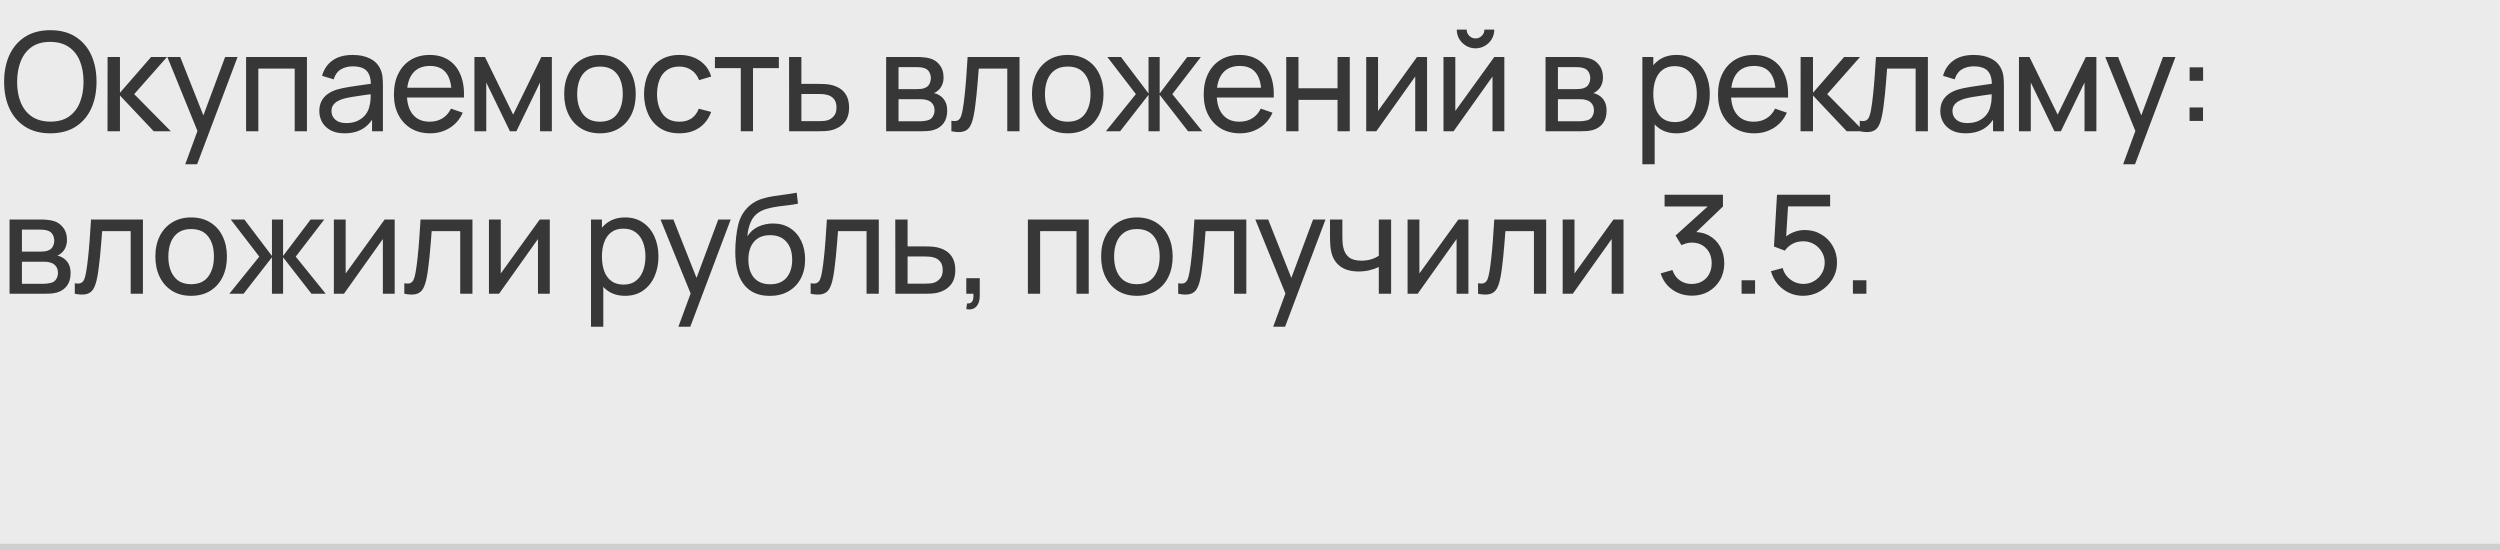 <?xml version="1.0" encoding="UTF-8"?> <svg xmlns="http://www.w3.org/2000/svg" width="400" height="88" viewBox="0 0 400 88" fill="none"><rect width="400" height="88" fill="#EBEBEB"></rect><path d="M8.052 21.33C6.475 21.33 5.137 20.982 4.037 20.285C2.937 19.588 2.097 18.62 1.518 17.381C0.946 16.142 0.66 14.708 0.66 13.08C0.66 11.452 0.946 10.018 1.518 8.779C2.097 7.54 2.937 6.572 4.037 5.875C5.137 5.178 6.475 4.83 8.052 4.83C9.636 4.83 10.978 5.178 12.078 5.875C13.178 6.572 14.014 7.54 14.586 8.779C15.158 10.018 15.444 11.452 15.444 13.08C15.444 14.708 15.158 16.142 14.586 17.381C14.014 18.62 13.178 19.588 12.078 20.285C10.978 20.982 9.636 21.33 8.052 21.33ZM8.052 19.46C9.233 19.467 10.215 19.203 11 18.668C11.792 18.125 12.382 17.374 12.771 16.413C13.167 15.452 13.365 14.341 13.365 13.08C13.365 11.811 13.167 10.7 12.771 9.747C12.382 8.794 11.792 8.049 11 7.514C10.215 6.979 9.233 6.707 8.052 6.7C6.871 6.693 5.889 6.957 5.104 7.492C4.327 8.027 3.74 8.775 3.344 9.736C2.948 10.697 2.746 11.811 2.739 13.08C2.732 14.341 2.926 15.449 3.322 16.402C3.718 17.355 4.308 18.103 5.093 18.646C5.885 19.181 6.871 19.453 8.052 19.46ZM17.202 21L17.213 9.12H19.193V14.84L24.176 9.12H26.717L21.47 15.06L27.333 21H24.594L19.193 15.28V21H17.202ZM29.638 26.28L31.937 20.032L31.97 21.88L26.778 9.12H28.835L32.905 19.383H32.201L36.018 9.12H38.009L31.541 26.28H29.638ZM39.375 21V9.12H49.11V21H47.152V10.979H41.333V21H39.375ZM55.128 21.33C54.24 21.33 53.496 21.169 52.895 20.846C52.301 20.516 51.85 20.083 51.542 19.548C51.241 19.013 51.091 18.426 51.091 17.788C51.091 17.165 51.208 16.626 51.443 16.171C51.685 15.709 52.022 15.328 52.455 15.027C52.887 14.719 53.404 14.477 54.006 14.301C54.57 14.147 55.201 14.015 55.898 13.905C56.602 13.788 57.313 13.681 58.032 13.586C58.75 13.491 59.421 13.399 60.045 13.311L59.341 13.718C59.363 12.662 59.15 11.881 58.703 11.375C58.263 10.869 57.5 10.616 56.415 10.616C55.696 10.616 55.065 10.781 54.523 11.111C53.987 11.434 53.61 11.962 53.39 12.695L51.531 12.134C51.817 11.093 52.37 10.275 53.192 9.681C54.013 9.087 55.095 8.79 56.437 8.79C57.515 8.79 58.439 8.984 59.209 9.373C59.986 9.754 60.543 10.334 60.881 11.111C61.049 11.478 61.156 11.877 61.2 12.31C61.244 12.735 61.266 13.183 61.266 13.652V21H59.528V18.151L59.935 18.415C59.487 19.376 58.86 20.102 58.054 20.593C57.254 21.084 56.279 21.33 55.128 21.33ZM55.425 19.691C56.129 19.691 56.737 19.566 57.251 19.317C57.771 19.06 58.189 18.727 58.505 18.316C58.82 17.898 59.025 17.443 59.121 16.952C59.231 16.585 59.289 16.178 59.297 15.731C59.311 15.276 59.319 14.928 59.319 14.686L60.001 14.983C59.363 15.071 58.736 15.155 58.12 15.236C57.504 15.317 56.921 15.405 56.371 15.5C55.821 15.588 55.326 15.694 54.886 15.819C54.563 15.922 54.259 16.054 53.973 16.215C53.694 16.376 53.467 16.585 53.291 16.842C53.122 17.091 53.038 17.403 53.038 17.777C53.038 18.1 53.118 18.408 53.28 18.701C53.448 18.994 53.705 19.233 54.05 19.416C54.402 19.599 54.86 19.691 55.425 19.691ZM68.834 21.33C67.668 21.33 66.648 21.073 65.776 20.56C64.91 20.039 64.236 19.317 63.752 18.393C63.268 17.462 63.026 16.376 63.026 15.137C63.026 13.839 63.264 12.717 63.741 11.771C64.217 10.818 64.881 10.084 65.732 9.571C66.59 9.05 67.594 8.79 68.746 8.79C69.941 8.79 70.957 9.065 71.793 9.615C72.636 10.165 73.267 10.95 73.685 11.969C74.11 12.988 74.293 14.202 74.235 15.61H72.255V14.906C72.233 13.447 71.936 12.358 71.364 11.639C70.792 10.913 69.941 10.55 68.812 10.55C67.602 10.55 66.681 10.939 66.051 11.716C65.42 12.493 65.105 13.608 65.105 15.06C65.105 16.461 65.42 17.546 66.051 18.316C66.681 19.086 67.58 19.471 68.746 19.471C69.53 19.471 70.212 19.291 70.792 18.932C71.371 18.573 71.826 18.056 72.156 17.381L74.037 18.03C73.575 19.079 72.878 19.893 71.947 20.472C71.023 21.044 69.985 21.33 68.834 21.33ZM64.445 15.61V14.037H73.223V15.61H64.445ZM75.91 21V9.12H77.594L82.103 18.338L86.614 9.12H88.296V21H86.404V13.201L82.621 21H81.587L77.802 13.201V21H75.91ZM95.989 21.33C94.808 21.33 93.789 21.062 92.931 20.527C92.08 19.992 91.424 19.251 90.962 18.305C90.5 17.359 90.269 16.274 90.269 15.049C90.269 13.802 90.503 12.71 90.973 11.771C91.442 10.832 92.106 10.103 92.964 9.582C93.822 9.054 94.83 8.79 95.989 8.79C97.177 8.79 98.2 9.058 99.058 9.593C99.916 10.121 100.572 10.858 101.027 11.804C101.489 12.743 101.72 13.824 101.72 15.049C101.72 16.288 101.489 17.381 101.027 18.327C100.565 19.266 99.905 20.003 99.047 20.538C98.189 21.066 97.169 21.33 95.989 21.33ZM95.989 19.471C97.221 19.471 98.137 19.06 98.739 18.239C99.34 17.418 99.641 16.354 99.641 15.049C99.641 13.707 99.336 12.64 98.728 11.848C98.119 11.049 97.206 10.649 95.989 10.649C95.16 10.649 94.478 10.836 93.943 11.21C93.407 11.584 93.008 12.101 92.744 12.761C92.48 13.421 92.348 14.184 92.348 15.049C92.348 16.384 92.656 17.454 93.272 18.261C93.888 19.068 94.793 19.471 95.989 19.471ZM108.707 21.33C107.504 21.33 106.481 21.062 105.638 20.527C104.802 19.984 104.164 19.24 103.724 18.294C103.284 17.348 103.056 16.27 103.042 15.06C103.056 13.821 103.287 12.732 103.735 11.793C104.189 10.847 104.838 10.11 105.682 9.582C106.525 9.054 107.541 8.79 108.729 8.79C109.983 8.79 111.061 9.098 111.963 9.714C112.872 10.33 113.481 11.173 113.789 12.244L111.853 12.827C111.603 12.138 111.196 11.602 110.632 11.221C110.074 10.84 109.433 10.649 108.707 10.649C107.893 10.649 107.222 10.84 106.694 11.221C106.166 11.595 105.773 12.116 105.517 12.783C105.26 13.443 105.128 14.202 105.121 15.06C105.135 16.38 105.44 17.447 106.034 18.261C106.635 19.068 107.526 19.471 108.707 19.471C109.484 19.471 110.129 19.295 110.643 18.943C111.156 18.584 111.545 18.067 111.809 17.392L113.789 17.909C113.378 19.016 112.736 19.863 111.864 20.45C110.991 21.037 109.939 21.33 108.707 21.33ZM118.525 21V10.902H114.389V9.12H124.619V10.902H120.483V21H118.525ZM126.261 21L126.25 9.12H128.219V13.421H130.782C131.127 13.421 131.479 13.428 131.838 13.443C132.197 13.458 132.509 13.491 132.773 13.542C133.389 13.659 133.928 13.865 134.39 14.158C134.852 14.451 135.211 14.851 135.468 15.357C135.725 15.856 135.853 16.475 135.853 17.216C135.853 18.243 135.585 19.057 135.05 19.658C134.522 20.252 133.829 20.648 132.971 20.846C132.678 20.912 132.34 20.956 131.959 20.978C131.585 20.993 131.229 21 130.892 21H126.261ZM128.219 19.383H130.925C131.145 19.383 131.391 19.376 131.662 19.361C131.933 19.346 132.175 19.31 132.388 19.251C132.762 19.141 133.096 18.925 133.389 18.602C133.69 18.279 133.84 17.817 133.84 17.216C133.84 16.607 133.693 16.138 133.4 15.808C133.114 15.478 132.736 15.262 132.267 15.159C132.054 15.108 131.831 15.075 131.596 15.06C131.361 15.045 131.138 15.038 130.925 15.038H128.219V19.383ZM141.784 21V9.12H146.844C147.145 9.12 147.467 9.138 147.812 9.175C148.164 9.204 148.483 9.259 148.769 9.34C149.407 9.509 149.931 9.857 150.342 10.385C150.76 10.906 150.969 11.566 150.969 12.365C150.969 12.812 150.899 13.201 150.76 13.531C150.628 13.861 150.437 14.147 150.188 14.389C150.078 14.499 149.957 14.598 149.825 14.686C149.693 14.774 149.561 14.844 149.429 14.895C149.686 14.939 149.946 15.038 150.21 15.192C150.628 15.419 150.954 15.738 151.189 16.149C151.431 16.56 151.552 17.084 151.552 17.722C151.552 18.529 151.358 19.196 150.969 19.724C150.58 20.245 150.045 20.604 149.363 20.802C149.077 20.883 148.762 20.938 148.417 20.967C148.072 20.989 147.739 21 147.416 21H141.784ZM143.764 19.405H147.306C147.46 19.405 147.643 19.39 147.856 19.361C148.076 19.332 148.27 19.295 148.439 19.251C148.82 19.141 149.095 18.936 149.264 18.635C149.44 18.334 149.528 18.008 149.528 17.656C149.528 17.187 149.396 16.805 149.132 16.512C148.875 16.219 148.534 16.035 148.109 15.962C147.955 15.918 147.786 15.892 147.603 15.885C147.427 15.878 147.269 15.874 147.13 15.874H143.764V19.405ZM143.764 14.257H146.712C146.917 14.257 147.134 14.246 147.361 14.224C147.588 14.195 147.786 14.147 147.955 14.081C148.292 13.956 148.538 13.751 148.692 13.465C148.853 13.172 148.934 12.853 148.934 12.508C148.934 12.127 148.846 11.793 148.67 11.507C148.501 11.214 148.241 11.012 147.889 10.902C147.654 10.814 147.39 10.766 147.097 10.759C146.811 10.744 146.628 10.737 146.547 10.737H143.764V14.257ZM152.222 21V19.317C152.662 19.398 152.996 19.383 153.223 19.273C153.458 19.156 153.63 18.954 153.74 18.668C153.857 18.375 153.953 18.008 154.026 17.568C154.151 16.871 154.257 16.094 154.345 15.236C154.44 14.378 154.525 13.439 154.598 12.42C154.679 11.393 154.752 10.293 154.818 9.12H163.123V21H161.165V10.979H156.6C156.556 11.654 156.501 12.347 156.435 13.058C156.376 13.769 156.314 14.462 156.248 15.137C156.182 15.804 156.109 16.428 156.028 17.007C155.955 17.579 155.874 18.074 155.786 18.492C155.647 19.211 155.452 19.786 155.203 20.219C154.954 20.644 154.594 20.919 154.125 21.044C153.656 21.176 153.021 21.161 152.222 21ZM170.833 21.33C169.652 21.33 168.633 21.062 167.775 20.527C166.924 19.992 166.268 19.251 165.806 18.305C165.344 17.359 165.113 16.274 165.113 15.049C165.113 13.802 165.347 12.71 165.817 11.771C166.286 10.832 166.95 10.103 167.808 9.582C168.666 9.054 169.674 8.79 170.833 8.79C172.021 8.79 173.044 9.058 173.902 9.593C174.76 10.121 175.416 10.858 175.871 11.804C176.333 12.743 176.564 13.824 176.564 15.049C176.564 16.288 176.333 17.381 175.871 18.327C175.409 19.266 174.749 20.003 173.891 20.538C173.033 21.066 172.013 21.33 170.833 21.33ZM170.833 19.471C172.065 19.471 172.981 19.06 173.583 18.239C174.184 17.418 174.485 16.354 174.485 15.049C174.485 13.707 174.18 12.64 173.572 11.848C172.963 11.049 172.05 10.649 170.833 10.649C170.004 10.649 169.322 10.836 168.787 11.21C168.251 11.584 167.852 12.101 167.588 12.761C167.324 13.421 167.192 14.184 167.192 15.049C167.192 16.384 167.5 17.454 168.116 18.261C168.732 19.068 169.637 19.471 170.833 19.471ZM176.946 21L181.742 15.06L177.177 9.12H179.355L183.766 14.95V9.12H185.548V14.95L189.959 9.12H192.137L187.572 15.06L192.368 21H190.091L185.548 15.17V21H183.766V15.17L179.223 21H176.946ZM198.4 21.33C197.234 21.33 196.215 21.073 195.342 20.56C194.477 20.039 193.802 19.317 193.318 18.393C192.834 17.462 192.592 16.376 192.592 15.137C192.592 13.839 192.83 12.717 193.307 11.771C193.784 10.818 194.447 10.084 195.298 9.571C196.156 9.05 197.161 8.79 198.312 8.79C199.507 8.79 200.523 9.065 201.359 9.615C202.202 10.165 202.833 10.95 203.251 11.969C203.676 12.988 203.86 14.202 203.801 15.61H201.821V14.906C201.799 13.447 201.502 12.358 200.93 11.639C200.358 10.913 199.507 10.55 198.378 10.55C197.168 10.55 196.248 10.939 195.617 11.716C194.986 12.493 194.671 13.608 194.671 15.06C194.671 16.461 194.986 17.546 195.617 18.316C196.248 19.086 197.146 19.471 198.312 19.471C199.097 19.471 199.779 19.291 200.358 18.932C200.937 18.573 201.392 18.056 201.722 17.381L203.603 18.03C203.141 19.079 202.444 19.893 201.513 20.472C200.589 21.044 199.551 21.33 198.4 21.33ZM194.011 15.61V14.037H202.789V15.61H194.011ZM205.799 21V9.12H207.757V14.125H214.005V9.12H215.963V21H214.005V15.984H207.757V21H205.799ZM228.328 9.12V21H226.436V12.244L220.21 21H218.593V9.12H220.485V17.755L226.722 9.12H228.328ZM236.084 7.734C235.534 7.734 235.032 7.598 234.577 7.327C234.122 7.056 233.759 6.696 233.488 6.249C233.217 5.794 233.081 5.288 233.081 4.731H234.665C234.665 5.12 234.804 5.453 235.083 5.732C235.362 6.011 235.695 6.15 236.084 6.15C236.48 6.15 236.814 6.011 237.085 5.732C237.364 5.453 237.503 5.12 237.503 4.731H239.087C239.087 5.288 238.951 5.794 238.68 6.249C238.416 6.696 238.053 7.056 237.591 7.327C237.136 7.598 236.634 7.734 236.084 7.734ZM240.693 9.12V21H238.801V12.244L232.575 21H230.958V9.12H232.85V17.755L239.087 9.12H240.693ZM247.287 21V9.12H252.347C252.648 9.12 252.97 9.138 253.315 9.175C253.667 9.204 253.986 9.259 254.272 9.34C254.91 9.509 255.434 9.857 255.845 10.385C256.263 10.906 256.472 11.566 256.472 12.365C256.472 12.812 256.402 13.201 256.263 13.531C256.131 13.861 255.94 14.147 255.691 14.389C255.581 14.499 255.46 14.598 255.328 14.686C255.196 14.774 255.064 14.844 254.932 14.895C255.189 14.939 255.449 15.038 255.713 15.192C256.131 15.419 256.457 15.738 256.692 16.149C256.934 16.56 257.055 17.084 257.055 17.722C257.055 18.529 256.861 19.196 256.472 19.724C256.083 20.245 255.548 20.604 254.866 20.802C254.58 20.883 254.265 20.938 253.92 20.967C253.575 20.989 253.242 21 252.919 21H247.287ZM249.267 19.405H252.809C252.963 19.405 253.146 19.39 253.359 19.361C253.579 19.332 253.773 19.295 253.942 19.251C254.323 19.141 254.598 18.936 254.767 18.635C254.943 18.334 255.031 18.008 255.031 17.656C255.031 17.187 254.899 16.805 254.635 16.512C254.378 16.219 254.037 16.035 253.612 15.962C253.458 15.918 253.289 15.892 253.106 15.885C252.93 15.878 252.772 15.874 252.633 15.874H249.267V19.405ZM249.267 14.257H252.215C252.42 14.257 252.637 14.246 252.864 14.224C253.091 14.195 253.289 14.147 253.458 14.081C253.795 13.956 254.041 13.751 254.195 13.465C254.356 13.172 254.437 12.853 254.437 12.508C254.437 12.127 254.349 11.793 254.173 11.507C254.004 11.214 253.744 11.012 253.392 10.902C253.157 10.814 252.893 10.766 252.6 10.759C252.314 10.744 252.131 10.737 252.05 10.737H249.267V14.257ZM268.245 21.33C267.13 21.33 266.192 21.055 265.429 20.505C264.666 19.948 264.087 19.196 263.691 18.25C263.302 17.297 263.108 16.23 263.108 15.049C263.108 13.854 263.302 12.783 263.691 11.837C264.087 10.891 264.666 10.147 265.429 9.604C266.199 9.061 267.141 8.79 268.256 8.79C269.356 8.79 270.302 9.065 271.094 9.615C271.893 10.158 272.506 10.902 272.931 11.848C273.356 12.794 273.569 13.861 273.569 15.049C273.569 16.237 273.356 17.304 272.931 18.25C272.506 19.196 271.893 19.948 271.094 20.505C270.302 21.055 269.352 21.33 268.245 21.33ZM262.778 26.28V9.12H264.527V17.865H264.747V26.28H262.778ZM268.003 19.537C268.788 19.537 269.437 19.339 269.95 18.943C270.463 18.547 270.848 18.012 271.105 17.337C271.362 16.655 271.49 15.892 271.49 15.049C271.49 14.213 271.362 13.458 271.105 12.783C270.856 12.108 270.467 11.573 269.939 11.177C269.418 10.781 268.755 10.583 267.948 10.583C267.178 10.583 266.54 10.774 266.034 11.155C265.528 11.529 265.15 12.053 264.901 12.728C264.652 13.395 264.527 14.169 264.527 15.049C264.527 15.914 264.648 16.688 264.89 17.37C265.139 18.045 265.521 18.576 266.034 18.965C266.547 19.346 267.204 19.537 268.003 19.537ZM280.689 21.33C279.523 21.33 278.503 21.073 277.631 20.56C276.765 20.039 276.091 19.317 275.607 18.393C275.123 17.462 274.881 16.376 274.881 15.137C274.881 13.839 275.119 12.717 275.596 11.771C276.072 10.818 276.736 10.084 277.587 9.571C278.445 9.05 279.449 8.79 280.601 8.79C281.796 8.79 282.812 9.065 283.648 9.615C284.491 10.165 285.122 10.95 285.54 11.969C285.965 12.988 286.148 14.202 286.09 15.61H284.11V14.906C284.088 13.447 283.791 12.358 283.219 11.639C282.647 10.913 281.796 10.55 280.667 10.55C279.457 10.55 278.536 10.939 277.906 11.716C277.275 12.493 276.96 13.608 276.96 15.06C276.96 16.461 277.275 17.546 277.906 18.316C278.536 19.086 279.435 19.471 280.601 19.471C281.385 19.471 282.067 19.291 282.647 18.932C283.226 18.573 283.681 18.056 284.011 17.381L285.892 18.03C285.43 19.079 284.733 19.893 283.802 20.472C282.878 21.044 281.84 21.33 280.689 21.33ZM276.3 15.61V14.037H285.078V15.61H276.3ZM288.088 21L288.099 9.12H290.079V14.84L295.062 9.12H297.603L292.356 15.06L298.219 21H295.48L290.079 15.28V21H288.088ZM297.559 21V19.317C297.999 19.398 298.332 19.383 298.56 19.273C298.794 19.156 298.967 18.954 299.077 18.668C299.194 18.375 299.289 18.008 299.363 17.568C299.487 16.871 299.594 16.094 299.682 15.236C299.777 14.378 299.861 13.439 299.935 12.42C300.015 11.393 300.089 10.293 300.155 9.12H308.46V21H306.502V10.979H301.937C301.893 11.654 301.838 12.347 301.772 13.058C301.713 13.769 301.651 14.462 301.585 15.137C301.519 15.804 301.445 16.428 301.365 17.007C301.291 17.579 301.211 18.074 301.123 18.492C300.983 19.211 300.789 19.786 300.54 20.219C300.29 20.644 299.931 20.919 299.462 21.044C298.992 21.176 298.358 21.161 297.559 21ZM314.486 21.33C313.599 21.33 312.855 21.169 312.253 20.846C311.659 20.516 311.208 20.083 310.9 19.548C310.6 19.013 310.449 18.426 310.449 17.788C310.449 17.165 310.567 16.626 310.801 16.171C311.043 15.709 311.381 15.328 311.813 15.027C312.246 14.719 312.763 14.477 313.364 14.301C313.929 14.147 314.56 14.015 315.256 13.905C315.96 13.788 316.672 13.681 317.39 13.586C318.109 13.491 318.78 13.399 319.403 13.311L318.699 13.718C318.721 12.662 318.509 11.881 318.061 11.375C317.621 10.869 316.859 10.616 315.773 10.616C315.055 10.616 314.424 10.781 313.881 11.111C313.346 11.434 312.968 11.962 312.748 12.695L310.889 12.134C311.175 11.093 311.729 10.275 312.55 9.681C313.372 9.087 314.453 8.79 315.795 8.79C316.873 8.79 317.797 8.984 318.567 9.373C319.345 9.754 319.902 10.334 320.239 11.111C320.408 11.478 320.514 11.877 320.558 12.31C320.602 12.735 320.624 13.183 320.624 13.652V21H318.886V18.151L319.293 18.415C318.846 19.376 318.219 20.102 317.412 20.593C316.613 21.084 315.638 21.33 314.486 21.33ZM314.783 19.691C315.487 19.691 316.096 19.566 316.609 19.317C317.13 19.06 317.548 18.727 317.863 18.316C318.179 17.898 318.384 17.443 318.479 16.952C318.589 16.585 318.648 16.178 318.655 15.731C318.67 15.276 318.677 14.928 318.677 14.686L319.359 14.983C318.721 15.071 318.094 15.155 317.478 15.236C316.862 15.317 316.279 15.405 315.729 15.5C315.179 15.588 314.684 15.694 314.244 15.819C313.922 15.922 313.617 16.054 313.331 16.215C313.053 16.376 312.825 16.585 312.649 16.842C312.481 17.091 312.396 17.403 312.396 17.777C312.396 18.1 312.477 18.408 312.638 18.701C312.807 18.994 313.064 19.233 313.408 19.416C313.76 19.599 314.219 19.691 314.783 19.691ZM323.033 21V9.12H324.716L329.226 18.338L333.736 9.12H335.419V21H333.527V13.201L329.743 21H328.709L324.925 13.201V21H323.033ZM339.701 26.28L342 20.032L342.033 21.88L336.841 9.12H338.898L342.968 19.383H342.264L346.081 9.12H348.072L341.604 26.28H339.701ZM350.329 19.35V17.194H352.485V19.35H350.329ZM350.34 12.926V10.77H352.496V12.926H350.34ZM1.529 47V35.12H6.589C6.89 35.12 7.212 35.138 7.557 35.175C7.909 35.204 8.228 35.259 8.514 35.34C9.152 35.509 9.676 35.857 10.087 36.385C10.505 36.906 10.714 37.566 10.714 38.365C10.714 38.812 10.644 39.201 10.505 39.531C10.373 39.861 10.182 40.147 9.933 40.389C9.823 40.499 9.702 40.598 9.57 40.686C9.438 40.774 9.306 40.844 9.174 40.895C9.431 40.939 9.691 41.038 9.955 41.192C10.373 41.419 10.699 41.738 10.934 42.149C11.176 42.56 11.297 43.084 11.297 43.722C11.297 44.529 11.103 45.196 10.714 45.724C10.325 46.245 9.79 46.604 9.108 46.802C8.822 46.883 8.507 46.938 8.162 46.967C7.817 46.989 7.484 47 7.161 47H1.529ZM3.509 45.405H7.051C7.205 45.405 7.388 45.39 7.601 45.361C7.821 45.332 8.015 45.295 8.184 45.251C8.565 45.141 8.84 44.936 9.009 44.635C9.185 44.334 9.273 44.008 9.273 43.656C9.273 43.187 9.141 42.805 8.877 42.512C8.62 42.219 8.279 42.035 7.854 41.962C7.7 41.918 7.531 41.892 7.348 41.885C7.172 41.878 7.014 41.874 6.875 41.874H3.509V45.405ZM3.509 40.257H6.457C6.662 40.257 6.879 40.246 7.106 40.224C7.333 40.195 7.531 40.147 7.7 40.081C8.037 39.956 8.283 39.751 8.437 39.465C8.598 39.172 8.679 38.853 8.679 38.508C8.679 38.127 8.591 37.793 8.415 37.507C8.246 37.214 7.986 37.012 7.634 36.902C7.399 36.814 7.135 36.766 6.842 36.759C6.556 36.744 6.373 36.737 6.292 36.737H3.509V40.257ZM11.967 47V45.317C12.407 45.398 12.741 45.383 12.968 45.273C13.203 45.156 13.375 44.954 13.485 44.668C13.602 44.375 13.697 44.008 13.771 43.568C13.896 42.871 14.002 42.094 14.09 41.236C14.185 40.378 14.27 39.439 14.343 38.42C14.424 37.393 14.497 36.293 14.563 35.12H22.868V47H20.91V36.979H16.345C16.301 37.654 16.246 38.347 16.18 39.058C16.121 39.769 16.059 40.462 15.993 41.137C15.927 41.804 15.854 42.428 15.773 43.007C15.7 43.579 15.619 44.074 15.531 44.492C15.392 45.211 15.197 45.786 14.948 46.219C14.698 46.644 14.339 46.919 13.87 47.044C13.4 47.176 12.766 47.161 11.967 47ZM30.577 47.33C29.397 47.33 28.377 47.062 27.519 46.527C26.669 45.992 26.012 45.251 25.55 44.305C25.088 43.359 24.857 42.274 24.857 41.049C24.857 39.802 25.092 38.71 25.561 37.771C26.031 36.832 26.694 36.103 27.552 35.582C28.41 35.054 29.419 34.79 30.577 34.79C31.765 34.79 32.788 35.058 33.646 35.593C34.504 36.121 35.161 36.858 35.615 37.804C36.077 38.743 36.308 39.824 36.308 41.049C36.308 42.288 36.077 43.381 35.615 44.327C35.153 45.266 34.493 46.003 33.635 46.538C32.777 47.066 31.758 47.33 30.577 47.33ZM30.577 45.471C31.809 45.471 32.726 45.06 33.327 44.239C33.929 43.418 34.229 42.354 34.229 41.049C34.229 39.707 33.925 38.64 33.316 37.848C32.708 37.049 31.795 36.649 30.577 36.649C29.749 36.649 29.067 36.836 28.531 37.21C27.996 37.584 27.596 38.101 27.332 38.761C27.068 39.421 26.936 40.184 26.936 41.049C26.936 42.384 27.244 43.454 27.86 44.261C28.476 45.068 29.382 45.471 30.577 45.471ZM36.691 47L41.487 41.06L36.922 35.12H39.1L43.511 40.95V35.12H45.293V40.95L49.704 35.12H51.882L47.317 41.06L52.113 47H49.836L45.293 41.17V47H43.511V41.17L38.968 47H36.691ZM63.151 35.12V47H61.258V38.244L55.032 47H53.416V35.12H55.307V43.755L61.544 35.12H63.151ZM64.691 47V45.317C65.131 45.398 65.465 45.383 65.692 45.273C65.927 45.156 66.099 44.954 66.209 44.668C66.326 44.375 66.422 44.008 66.495 43.568C66.62 42.871 66.726 42.094 66.814 41.236C66.909 40.378 66.994 39.439 67.067 38.42C67.148 37.393 67.221 36.293 67.287 35.12H75.592V47H73.634V36.979H69.069C69.025 37.654 68.97 38.347 68.904 39.058C68.846 39.769 68.783 40.462 68.717 41.137C68.651 41.804 68.578 42.428 68.497 43.007C68.424 43.579 68.343 44.074 68.255 44.492C68.116 45.211 67.921 45.786 67.672 46.219C67.423 46.644 67.064 46.919 66.594 47.044C66.125 47.176 65.49 47.161 64.691 47ZM87.966 35.12V47H86.074V38.244L79.848 47H78.231V35.12H80.123V43.755L86.36 35.12H87.966ZM100.027 47.33C98.912 47.33 97.974 47.055 97.211 46.505C96.448 45.948 95.869 45.196 95.473 44.25C95.084 43.297 94.89 42.23 94.89 41.049C94.89 39.854 95.084 38.783 95.473 37.837C95.869 36.891 96.448 36.147 97.211 35.604C97.981 35.061 98.923 34.79 100.038 34.79C101.138 34.79 102.084 35.065 102.876 35.615C103.675 36.158 104.287 36.902 104.713 37.848C105.138 38.794 105.351 39.861 105.351 41.049C105.351 42.237 105.138 43.304 104.713 44.25C104.287 45.196 103.675 45.948 102.876 46.505C102.084 47.055 101.134 47.33 100.027 47.33ZM94.56 52.28V35.12H96.309V43.865H96.529V52.28H94.56ZM99.785 45.537C100.569 45.537 101.218 45.339 101.732 44.943C102.245 44.547 102.63 44.012 102.887 43.337C103.143 42.655 103.272 41.892 103.272 41.049C103.272 40.213 103.143 39.458 102.887 38.783C102.637 38.108 102.249 37.573 101.721 37.177C101.2 36.781 100.536 36.583 99.73 36.583C98.96 36.583 98.322 36.774 97.816 37.155C97.31 37.529 96.932 38.053 96.683 38.728C96.433 39.395 96.309 40.169 96.309 41.049C96.309 41.914 96.43 42.688 96.672 43.37C96.921 44.045 97.302 44.576 97.816 44.965C98.329 45.346 98.986 45.537 99.785 45.537ZM108.543 52.28L110.842 46.032L110.875 47.88L105.683 35.12H107.74L111.81 45.383H111.106L114.923 35.12H116.914L110.446 52.28H108.543ZM123.119 47.341C121.997 47.334 121.04 47.092 120.248 46.615C119.456 46.131 118.84 45.423 118.4 44.492C117.96 43.561 117.715 42.42 117.663 41.071C117.634 40.448 117.641 39.762 117.685 39.014C117.737 38.266 117.817 37.547 117.927 36.858C118.045 36.169 118.191 35.6 118.367 35.153C118.565 34.618 118.844 34.123 119.203 33.668C119.57 33.206 119.981 32.825 120.435 32.524C120.897 32.209 121.414 31.963 121.986 31.787C122.558 31.611 123.156 31.475 123.779 31.38C124.41 31.277 125.041 31.189 125.671 31.116C126.302 31.035 126.903 30.94 127.475 30.83L127.673 32.59C127.27 32.678 126.793 32.755 126.243 32.821C125.693 32.88 125.121 32.949 124.527 33.03C123.941 33.111 123.376 33.224 122.833 33.371C122.298 33.51 121.836 33.705 121.447 33.954C120.875 34.299 120.435 34.816 120.127 35.505C119.827 36.187 119.643 36.953 119.577 37.804C120.032 37.1 120.622 36.583 121.348 36.253C122.074 35.923 122.848 35.758 123.669 35.758C124.733 35.758 125.649 36.007 126.419 36.506C127.189 36.997 127.78 37.676 128.19 38.541C128.608 39.406 128.817 40.393 128.817 41.5C128.817 42.673 128.583 43.7 128.113 44.58C127.644 45.46 126.98 46.142 126.122 46.626C125.272 47.11 124.271 47.348 123.119 47.341ZM123.24 45.482C124.392 45.482 125.264 45.126 125.858 44.415C126.452 43.696 126.749 42.743 126.749 41.555C126.749 40.338 126.441 39.381 125.825 38.684C125.209 37.98 124.344 37.628 123.229 37.628C122.1 37.628 121.235 37.98 120.633 38.684C120.039 39.381 119.742 40.338 119.742 41.555C119.742 42.78 120.043 43.74 120.644 44.437C121.246 45.134 122.111 45.482 123.24 45.482ZM129.705 47V45.317C130.145 45.398 130.479 45.383 130.706 45.273C130.941 45.156 131.113 44.954 131.223 44.668C131.341 44.375 131.436 44.008 131.509 43.568C131.634 42.871 131.74 42.094 131.828 41.236C131.924 40.378 132.008 39.439 132.081 38.42C132.162 37.393 132.235 36.293 132.301 35.12H140.606V47H138.648V36.979H134.083C134.039 37.654 133.984 38.347 133.918 39.058C133.86 39.769 133.797 40.462 133.731 41.137C133.665 41.804 133.592 42.428 133.511 43.007C133.438 43.579 133.357 44.074 133.269 44.492C133.13 45.211 132.936 45.786 132.686 46.219C132.437 46.644 132.078 46.919 131.608 47.044C131.139 47.176 130.505 47.161 129.705 47ZM143.256 47L143.245 35.12H145.214V39.421H147.777C148.122 39.421 148.474 39.428 148.833 39.443C149.192 39.458 149.504 39.491 149.768 39.542C150.384 39.659 150.923 39.865 151.385 40.158C151.847 40.451 152.206 40.851 152.463 41.357C152.72 41.856 152.848 42.475 152.848 43.216C152.848 44.243 152.58 45.057 152.045 45.658C151.517 46.252 150.824 46.648 149.966 46.846C149.673 46.912 149.335 46.956 148.954 46.978C148.58 46.993 148.224 47 147.887 47H143.256ZM145.214 45.383H147.92C148.14 45.383 148.386 45.376 148.657 45.361C148.928 45.346 149.17 45.31 149.383 45.251C149.757 45.141 150.091 44.925 150.384 44.602C150.685 44.279 150.835 43.817 150.835 43.216C150.835 42.607 150.688 42.138 150.395 41.808C150.109 41.478 149.731 41.262 149.262 41.159C149.049 41.108 148.826 41.075 148.591 41.06C148.356 41.045 148.133 41.038 147.92 41.038H145.214V45.383ZM154.606 49.464L154.727 48.551C155.035 48.573 155.266 48.514 155.42 48.375C155.574 48.236 155.673 48.045 155.717 47.803C155.761 47.561 155.768 47.293 155.739 47H154.606V44.514H156.762V47.33C156.762 48.1 156.571 48.679 156.19 49.068C155.816 49.457 155.288 49.589 154.606 49.464ZM164.462 47V35.12H174.197V47H172.239V36.979H166.42V47H164.462ZM181.898 47.33C180.717 47.33 179.698 47.062 178.84 46.527C177.989 45.992 177.333 45.251 176.871 44.305C176.409 43.359 176.178 42.274 176.178 41.049C176.178 39.802 176.413 38.71 176.882 37.771C177.351 36.832 178.015 36.103 178.873 35.582C179.731 35.054 180.739 34.79 181.898 34.79C183.086 34.79 184.109 35.058 184.967 35.593C185.825 36.121 186.481 36.858 186.936 37.804C187.398 38.743 187.629 39.824 187.629 41.049C187.629 42.288 187.398 43.381 186.936 44.327C186.474 45.266 185.814 46.003 184.956 46.538C184.098 47.066 183.079 47.33 181.898 47.33ZM181.898 45.471C183.13 45.471 184.047 45.06 184.648 44.239C185.249 43.418 185.55 42.354 185.55 41.049C185.55 39.707 185.246 38.64 184.637 37.848C184.028 37.049 183.115 36.649 181.898 36.649C181.069 36.649 180.387 36.836 179.852 37.21C179.317 37.584 178.917 38.101 178.653 38.761C178.389 39.421 178.257 40.184 178.257 41.049C178.257 42.384 178.565 43.454 179.181 44.261C179.797 45.068 180.703 45.471 181.898 45.471ZM188.511 47V45.317C188.951 45.398 189.284 45.383 189.512 45.273C189.746 45.156 189.919 44.954 190.029 44.668C190.146 44.375 190.241 44.008 190.315 43.568C190.439 42.871 190.546 42.094 190.634 41.236C190.729 40.378 190.813 39.439 190.887 38.42C190.967 37.393 191.041 36.293 191.107 35.12H199.412V47H197.454V36.979H192.889C192.845 37.654 192.79 38.347 192.724 39.058C192.665 39.769 192.603 40.462 192.537 41.137C192.471 41.804 192.397 42.428 192.317 43.007C192.243 43.579 192.163 44.074 192.075 44.492C191.935 45.211 191.741 45.786 191.492 46.219C191.242 46.644 190.883 46.919 190.414 47.044C189.944 47.176 189.31 47.161 188.511 47ZM203.711 52.28L206.01 46.032L206.043 47.88L200.851 35.12H202.908L206.978 45.383H206.274L210.091 35.12H212.082L205.614 52.28H203.711ZM220.609 47V42.721C220.213 42.919 219.733 43.088 219.168 43.227C218.611 43.366 218.013 43.436 217.375 43.436C216.165 43.436 215.19 43.165 214.449 42.622C213.709 42.079 213.225 41.298 212.997 40.279C212.931 39.971 212.884 39.652 212.854 39.322C212.832 38.992 212.818 38.691 212.81 38.42C212.803 38.149 212.799 37.951 212.799 37.826V35.12H214.779V37.826C214.779 38.039 214.787 38.303 214.801 38.618C214.816 38.926 214.853 39.227 214.911 39.52C215.058 40.246 215.362 40.792 215.824 41.159C216.294 41.526 216.954 41.709 217.804 41.709C218.376 41.709 218.904 41.636 219.388 41.489C219.872 41.342 220.279 41.148 220.609 40.906V35.12H222.578V47H220.609ZM234.946 35.12V47H233.054V38.244L226.828 47H225.211V35.12H227.103V43.755L233.34 35.12H234.946ZM236.487 47V45.317C236.927 45.398 237.261 45.383 237.488 45.273C237.723 45.156 237.895 44.954 238.005 44.668C238.122 44.375 238.218 44.008 238.291 43.568C238.416 42.871 238.522 42.094 238.61 41.236C238.705 40.378 238.79 39.439 238.863 38.42C238.944 37.393 239.017 36.293 239.083 35.12H247.388V47H245.43V36.979H240.865C240.821 37.654 240.766 38.347 240.7 39.058C240.641 39.769 240.579 40.462 240.513 41.137C240.447 41.804 240.374 42.428 240.293 43.007C240.22 43.579 240.139 44.074 240.051 44.492C239.912 45.211 239.717 45.786 239.468 46.219C239.219 46.644 238.859 46.919 238.39 47.044C237.921 47.176 237.286 47.161 236.487 47ZM259.762 35.12V47H257.87V38.244L251.644 47H250.027V35.12H251.919V43.755L258.156 35.12H259.762ZM270.712 47.308C269.927 47.308 269.197 47.165 268.523 46.879C267.848 46.586 267.265 46.175 266.774 45.647C266.29 45.112 265.934 44.477 265.707 43.744L267.588 43.205C267.83 43.938 268.233 44.496 268.798 44.877C269.362 45.258 269.997 45.445 270.701 45.438C271.346 45.423 271.903 45.277 272.373 44.998C272.849 44.712 273.216 44.323 273.473 43.832C273.737 43.341 273.869 42.772 273.869 42.127C273.869 41.144 273.575 40.349 272.989 39.74C272.402 39.124 271.632 38.816 270.679 38.816C270.415 38.816 270.136 38.853 269.843 38.926C269.557 38.999 269.289 39.102 269.04 39.234L268.094 37.683L273.968 32.37L274.221 33.03H266.334V31.16H275.673V33.041L270.668 37.837L270.646 37.144C271.694 37.071 272.611 37.243 273.396 37.661C274.18 38.079 274.789 38.677 275.222 39.454C275.662 40.231 275.882 41.122 275.882 42.127C275.882 43.139 275.654 44.034 275.2 44.811C274.745 45.588 274.129 46.201 273.352 46.648C272.574 47.088 271.694 47.308 270.712 47.308ZM278.654 47V44.844H280.81V47H278.654ZM288.477 47.33C287.663 47.33 286.904 47.161 286.2 46.824C285.504 46.487 284.906 46.025 284.407 45.438C283.916 44.844 283.564 44.162 283.351 43.392L285.232 42.886C285.364 43.407 285.599 43.858 285.936 44.239C286.274 44.613 286.666 44.906 287.113 45.119C287.568 45.324 288.041 45.427 288.532 45.427C289.178 45.427 289.757 45.273 290.27 44.965C290.791 44.65 291.202 44.235 291.502 43.722C291.803 43.201 291.953 42.633 291.953 42.017C291.953 41.379 291.796 40.803 291.48 40.29C291.172 39.769 290.758 39.359 290.237 39.058C289.717 38.757 289.148 38.607 288.532 38.607C287.836 38.607 287.238 38.754 286.739 39.047C286.248 39.333 285.859 39.685 285.573 40.103L283.835 39.443L284.319 31.16H292.822V33.019H285.265L286.134 32.205L285.727 38.838L285.298 38.277C285.738 37.808 286.263 37.445 286.871 37.188C287.487 36.931 288.114 36.803 288.752 36.803C289.735 36.803 290.615 37.034 291.392 37.496C292.17 37.951 292.786 38.574 293.24 39.366C293.695 40.151 293.922 41.034 293.922 42.017C293.922 42.992 293.673 43.883 293.174 44.69C292.676 45.489 292.012 46.131 291.183 46.615C290.362 47.092 289.46 47.33 288.477 47.33ZM296.465 47V44.844H298.621V47H296.465Z" fill="#373737"></path><line y1="87.5" x2="400" y2="87.5" stroke="#CFCFCF"></line></svg> 
